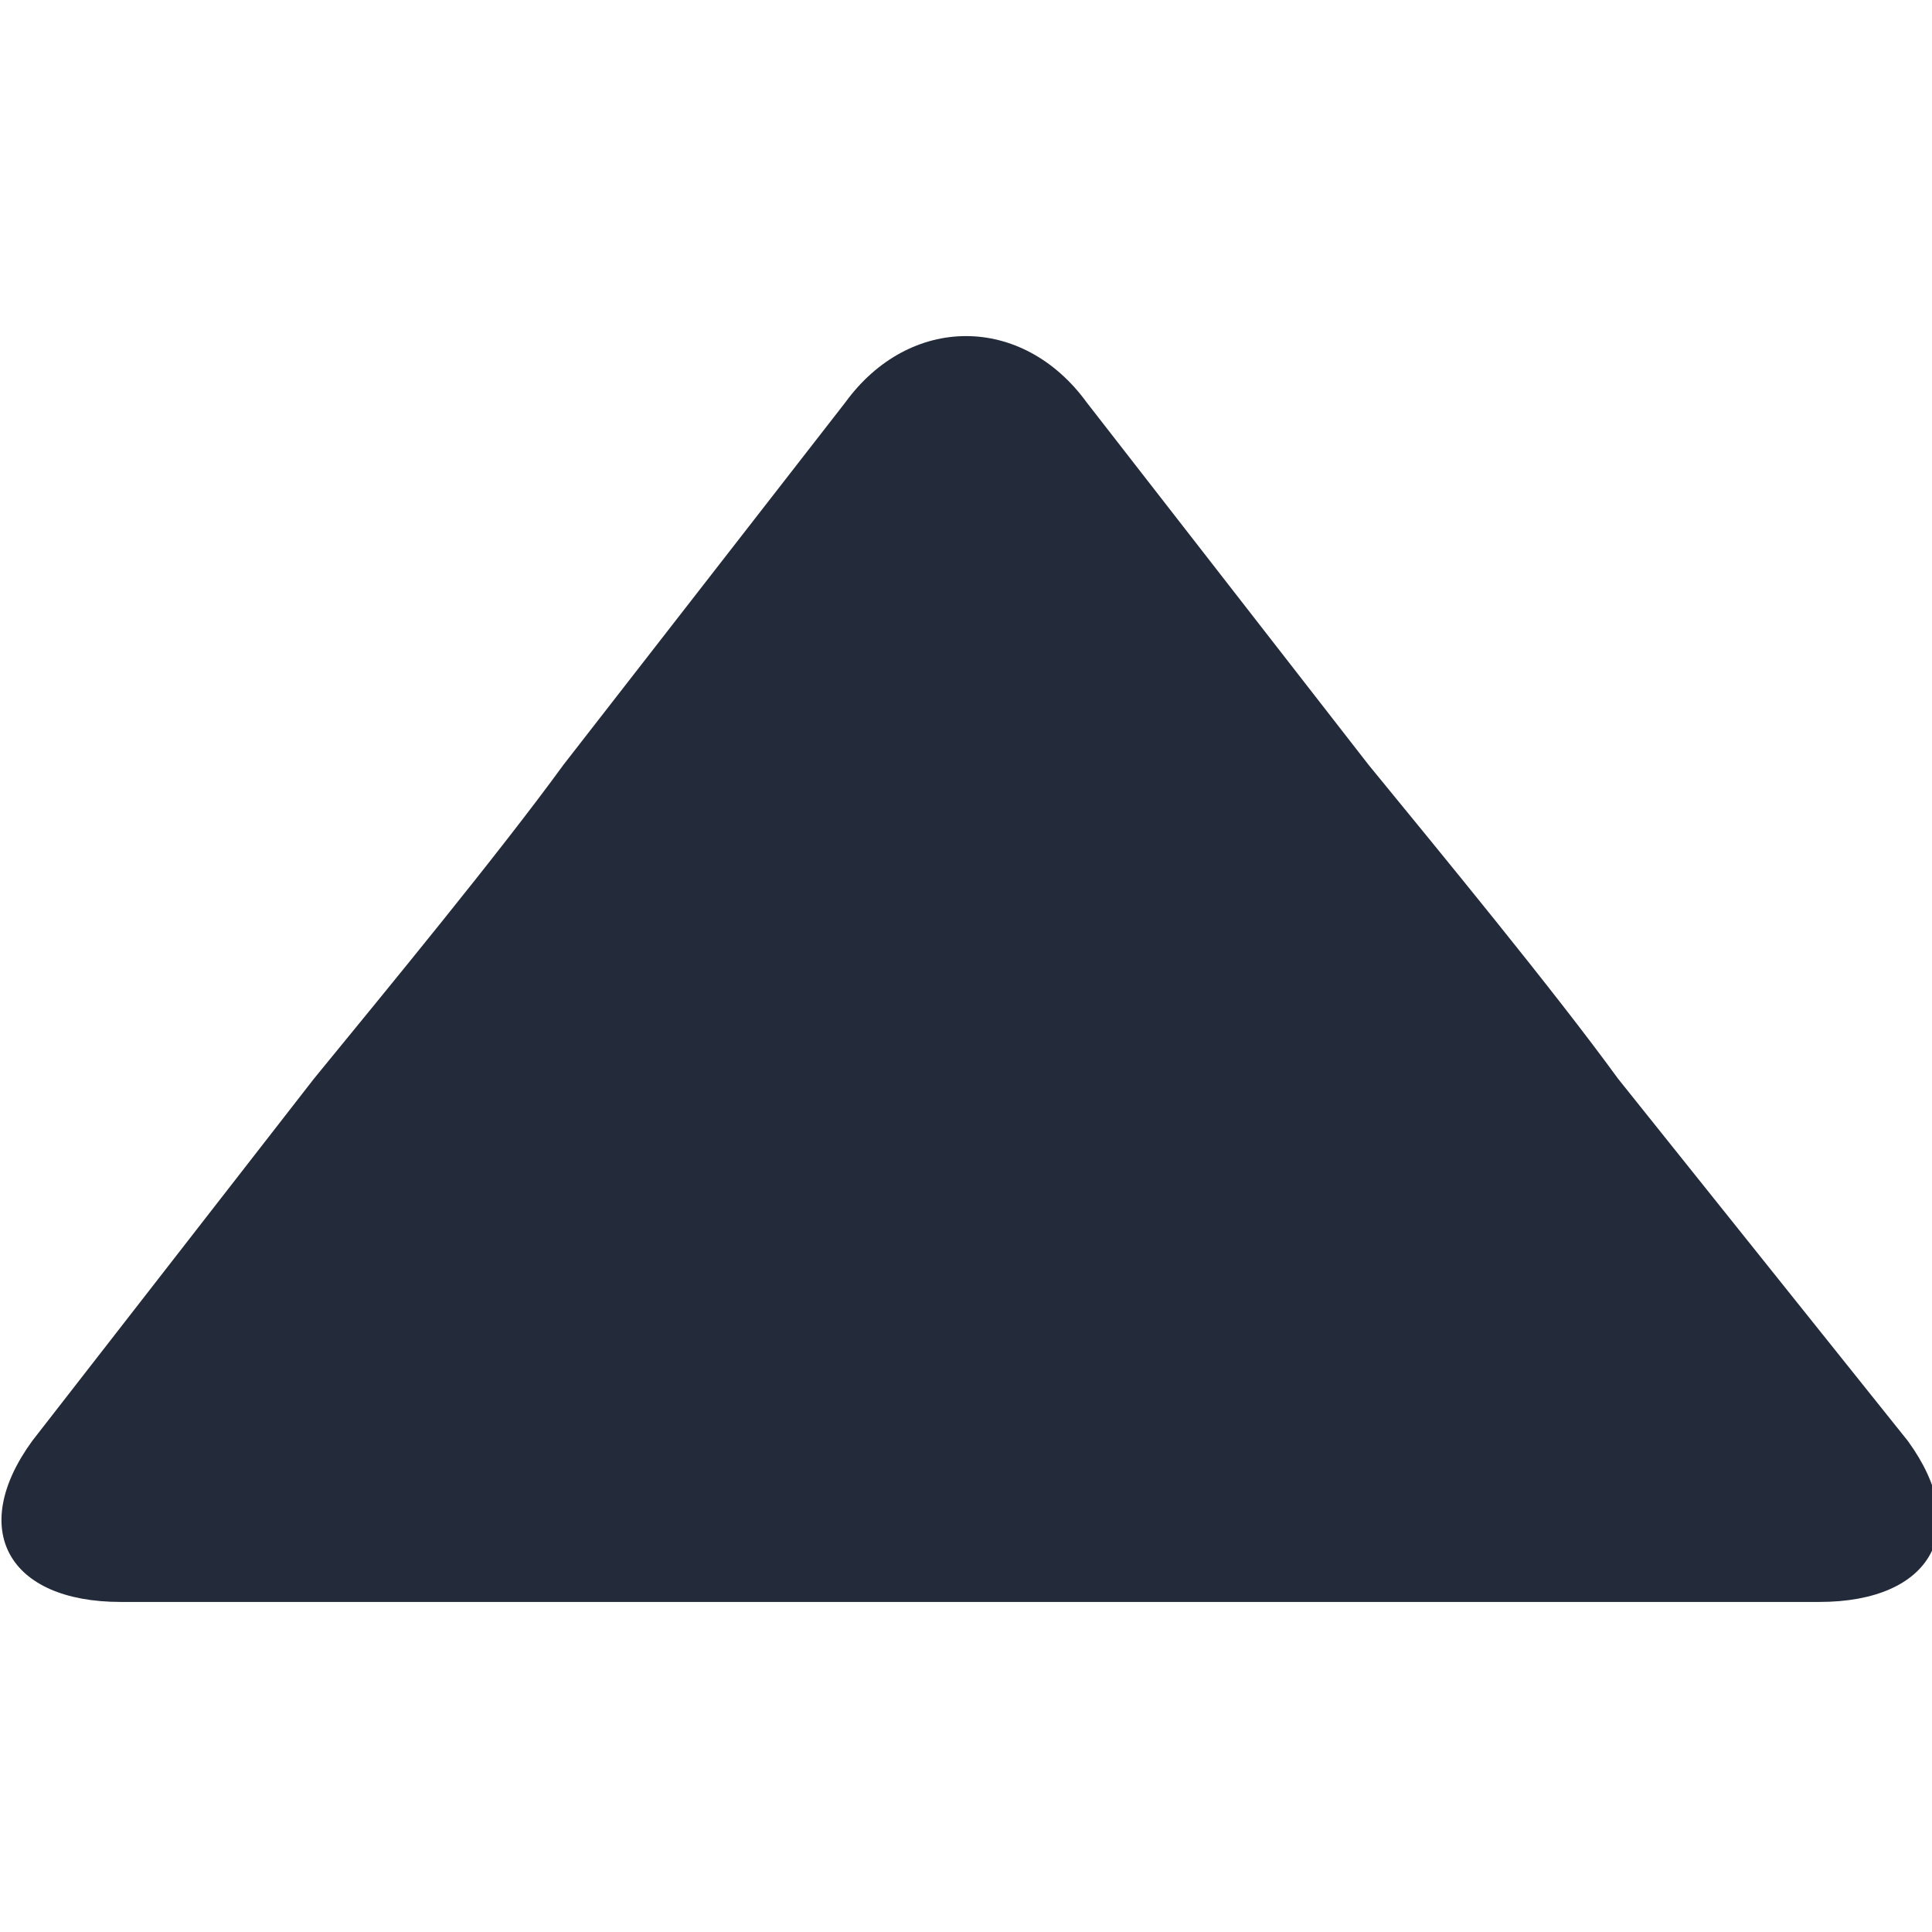 <svg xmlns="http://www.w3.org/2000/svg" id="Layer_1" data-name="Layer 1" viewBox="0 0 24 24"><path d="m20.1,13.4c-.8-1.1-2.2-2.8-3.1-3.9l-3.5-4.5c-.8-1.1-2.2-1.1-3,0l-3.5,4.5c-.8,1.1-2.2,2.8-3.1,3.9L.4,17.9c-.8,1.1-.3,2,1.1,2h21.1c1.4,0,1.9-.9,1.1-2l-3.6-4.5Z" fill="#232b3b" stroke-width="0"></path></svg>